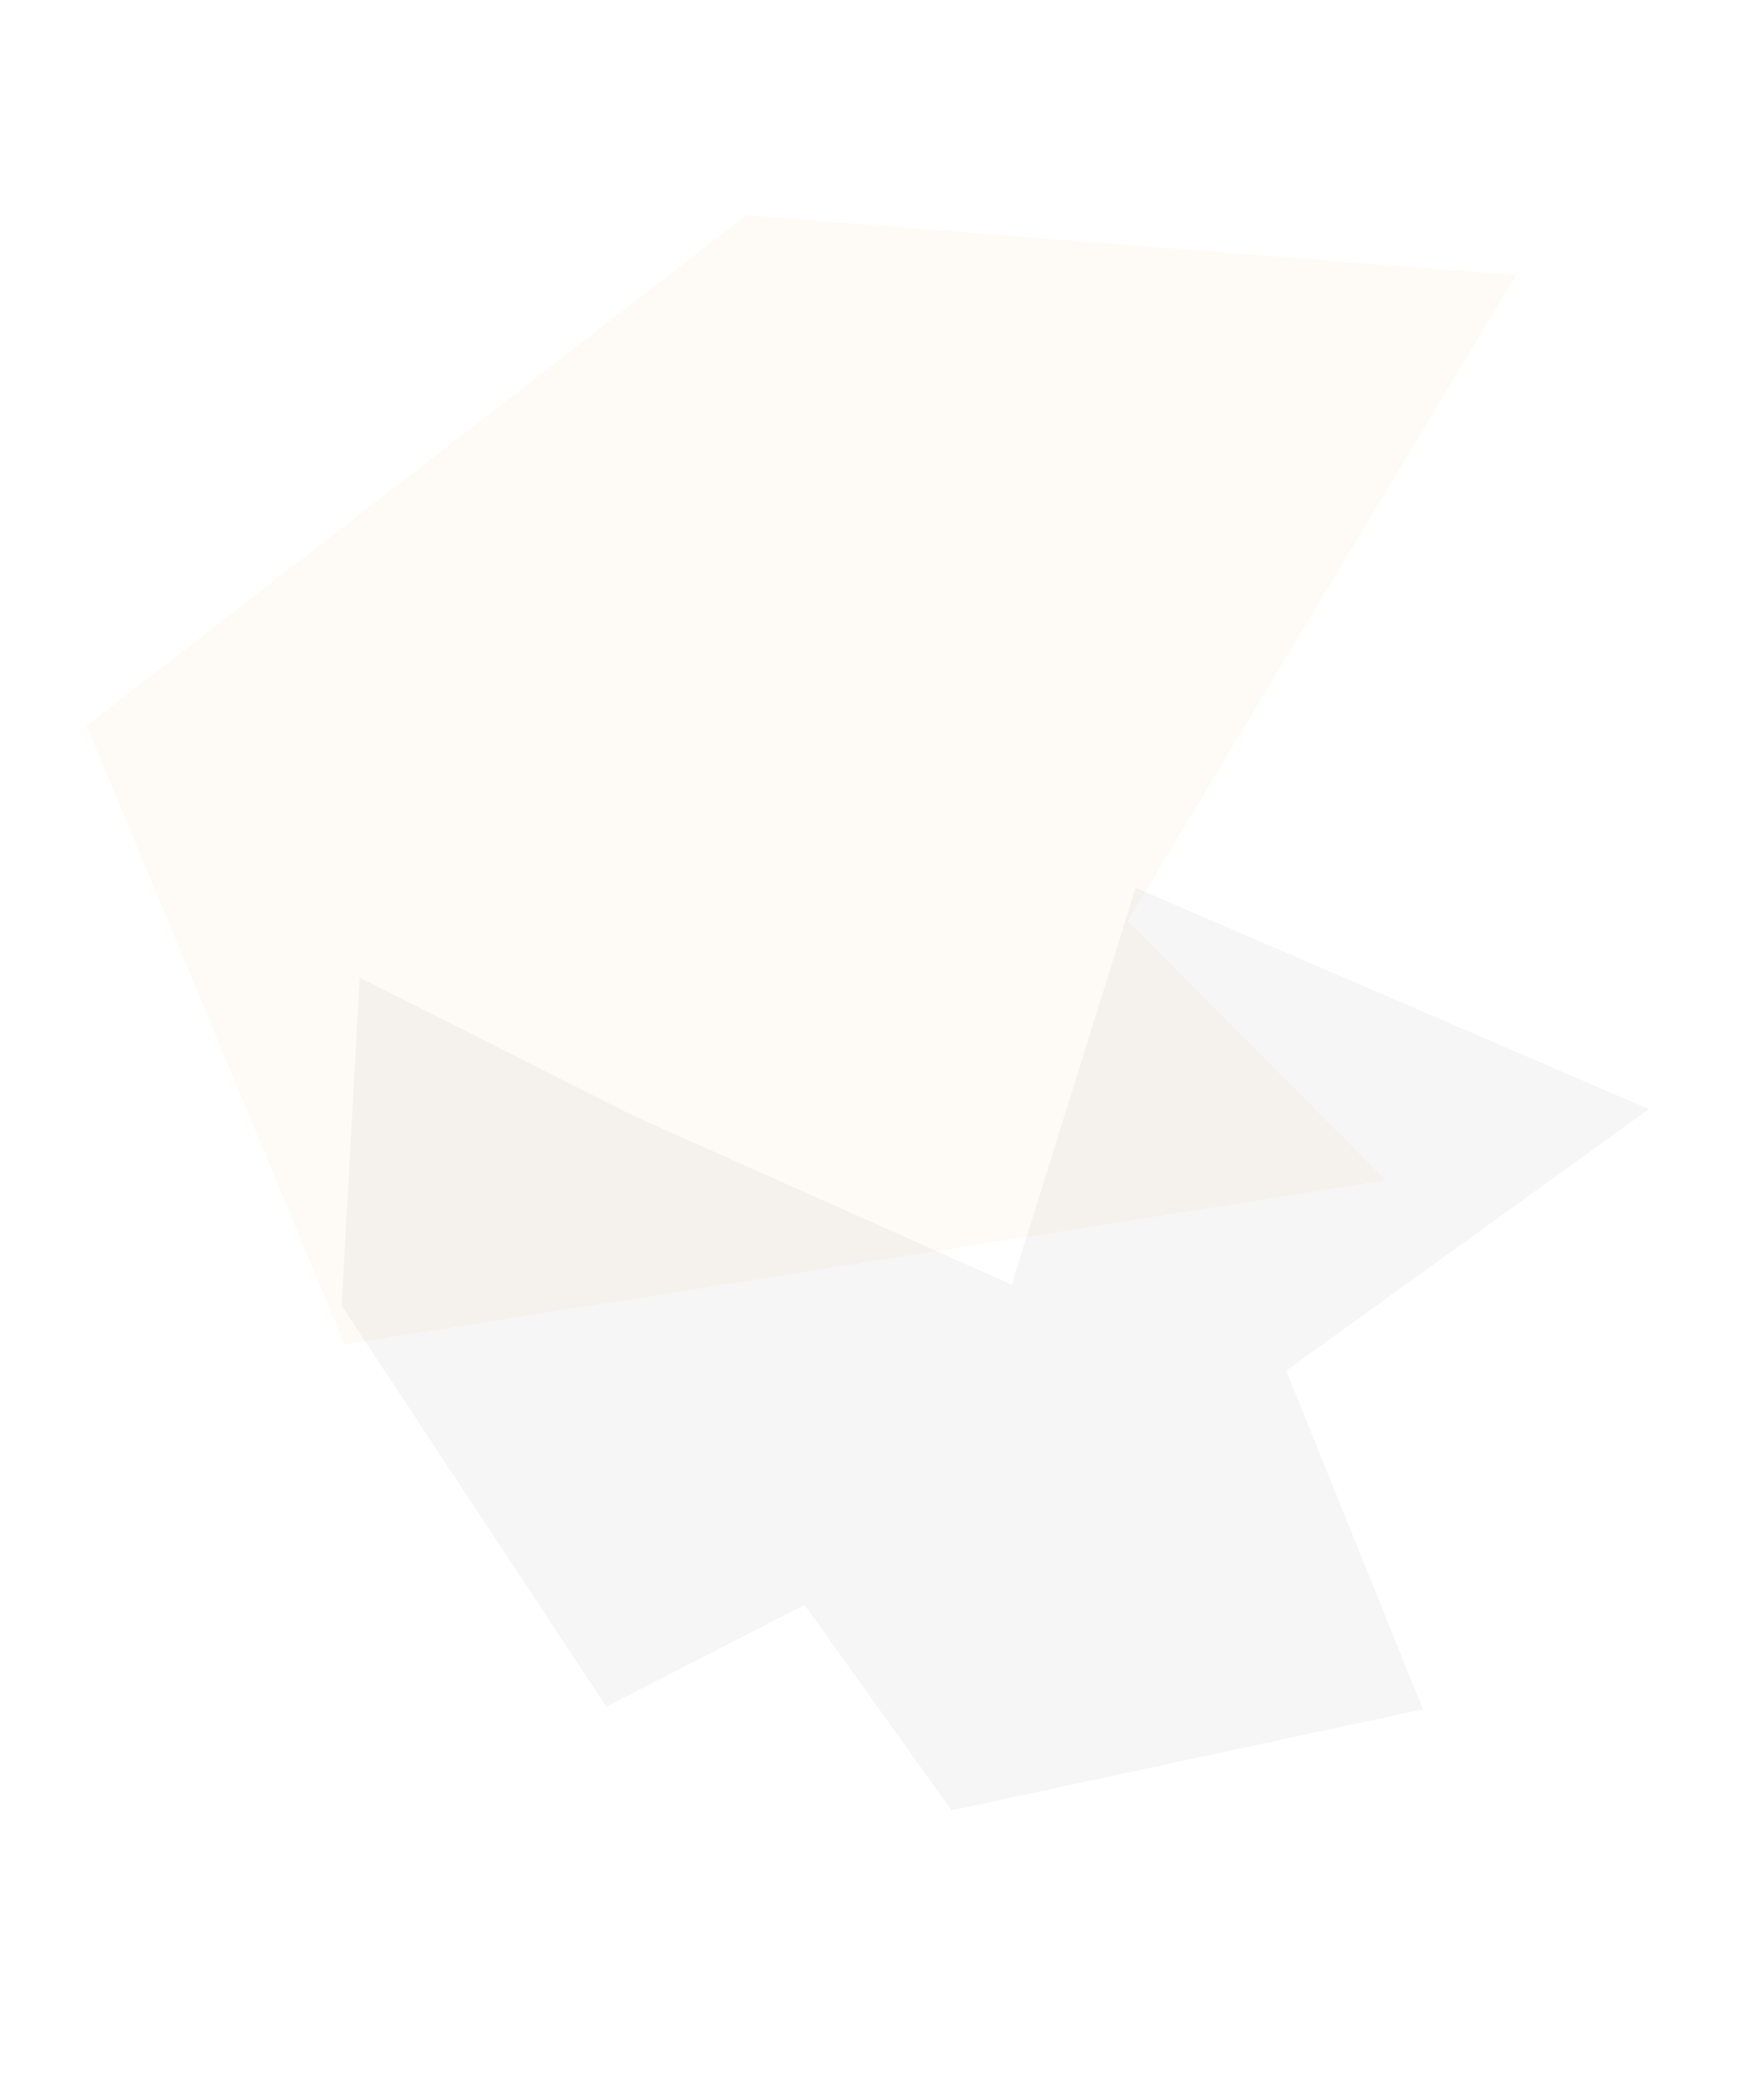 <?xml version="1.0" encoding="UTF-8"?> <svg xmlns="http://www.w3.org/2000/svg" width="848" height="1000" viewBox="0 0 848 1000" fill="none"> <path d="M618.344 658.969L792.672 533.206L545.925 426.82L486.339 617.563L305.036 536.654L172.888 469.94L164.249 627.737L291.447 820.509L386.784 771.581L457.434 870.357L684.035 821.738L618.344 658.969Z" fill="#4E3F3F" fill-opacity="0.05"></path> <path d="M41.714 348.894L358.659 103.503L728.742 132.342L542.033 442.769L666.063 567.351L165.715 646.254L41.714 348.894Z" fill="#E19A45" fill-opacity="0.05"></path> </svg> 